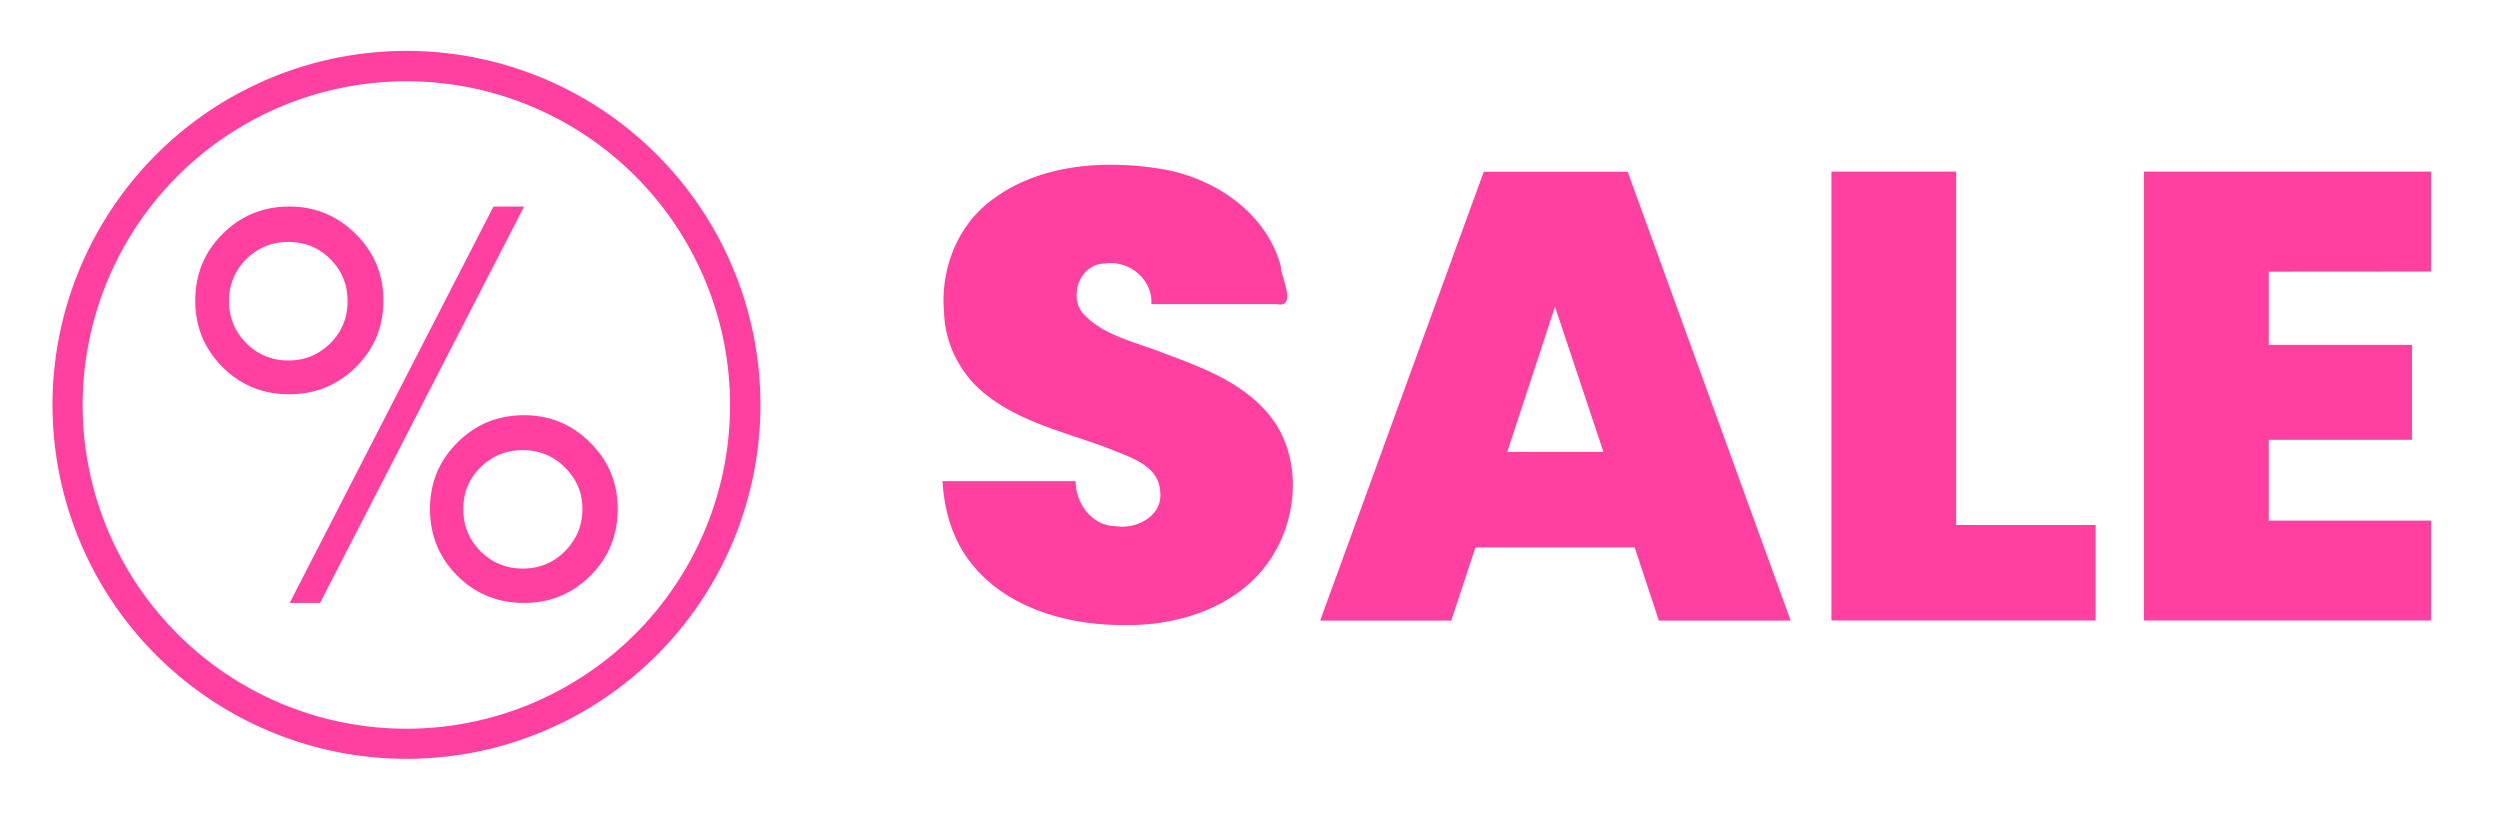 <svg xmlns="http://www.w3.org/2000/svg" width="81.15" height="26.468" viewBox="0 0 21.471 7.003" xmlns:v="https://vecta.io/nano" fill="#ff40a0"><path d="M9.664 5.368c-.509.005-1.074-.156-1.372-.598-.126-.188-.185-.414-.197-.638h1.143c0 .194.142.387.348.387.18.029.404-.094.378-.298-.012-.226-.261-.294-.433-.366-.352-.135-.736-.217-1.042-.449-.229-.171-.374-.44-.381-.726-.032-.354.105-.724.389-.946.403-.318.954-.362 1.446-.288.463.067.927.366 1.056.836.003.099.146.366-.035.33H9.888c.014-.212-.191-.379-.396-.349-.207-.002-.314.263-.198.421.175.199.452.25.689.345.367.135.766.283.985.629.218.362.161.851-.086 1.186-.277.377-.767.53-1.218.524zm4.375-.667h-1.367l-.208.629h-1.126l1.405-3.855h1.236l1.4 3.855h-1.132zm-.268-.82l-.416-1.247-.41 1.247zm3.029.628h1.198v.82h-2.269V1.474H16.8zm2.685-2.176v.629h1.23v.815h-1.23v.694h1.394v.858h-2.466V1.474h2.466v.858zM3.491.437a3.04 3.04 0 0 0 0 6.08 3.04 3.04 0 1 0 0-6.08zm0 .261A2.78 2.78 0 0 1 6.27 3.476a2.78 2.78 0 1 1-4.744-1.965A2.78 2.78 0 0 1 3.491.698zM1.967 2.586q0 .211.148.362.151.148.362.148.211 0 .36-.148.148-.148.148-.362 0-.214-.148-.36-.146-.148-.36-.148-.214 0-.362.148-.148.148-.148.36zm-.29-.005q0-.337.234-.571.236-.236.573-.236.335 0 .571.236.238.236.238.571 0 .337-.236.571-.236.234-.573.234-.34 0-.573-.234-.234-.234-.234-.571zm2.561-.807h.263L2.749 5.178h-.261zm-.259 2.597q0 .214.148.364.151.148.362.148.214 0 .362-.148.151-.151.151-.364 0-.209-.151-.357-.148-.148-.362-.148-.214 0-.362.148-.148.146-.148.357zm-.286 0q0-.335.234-.569.236-.236.573-.236.335 0 .569.236.236.234.236.569 0 .34-.234.573-.234.234-.571.234-.34 0-.573-.234-.234-.234-.234-.573z"/></svg>